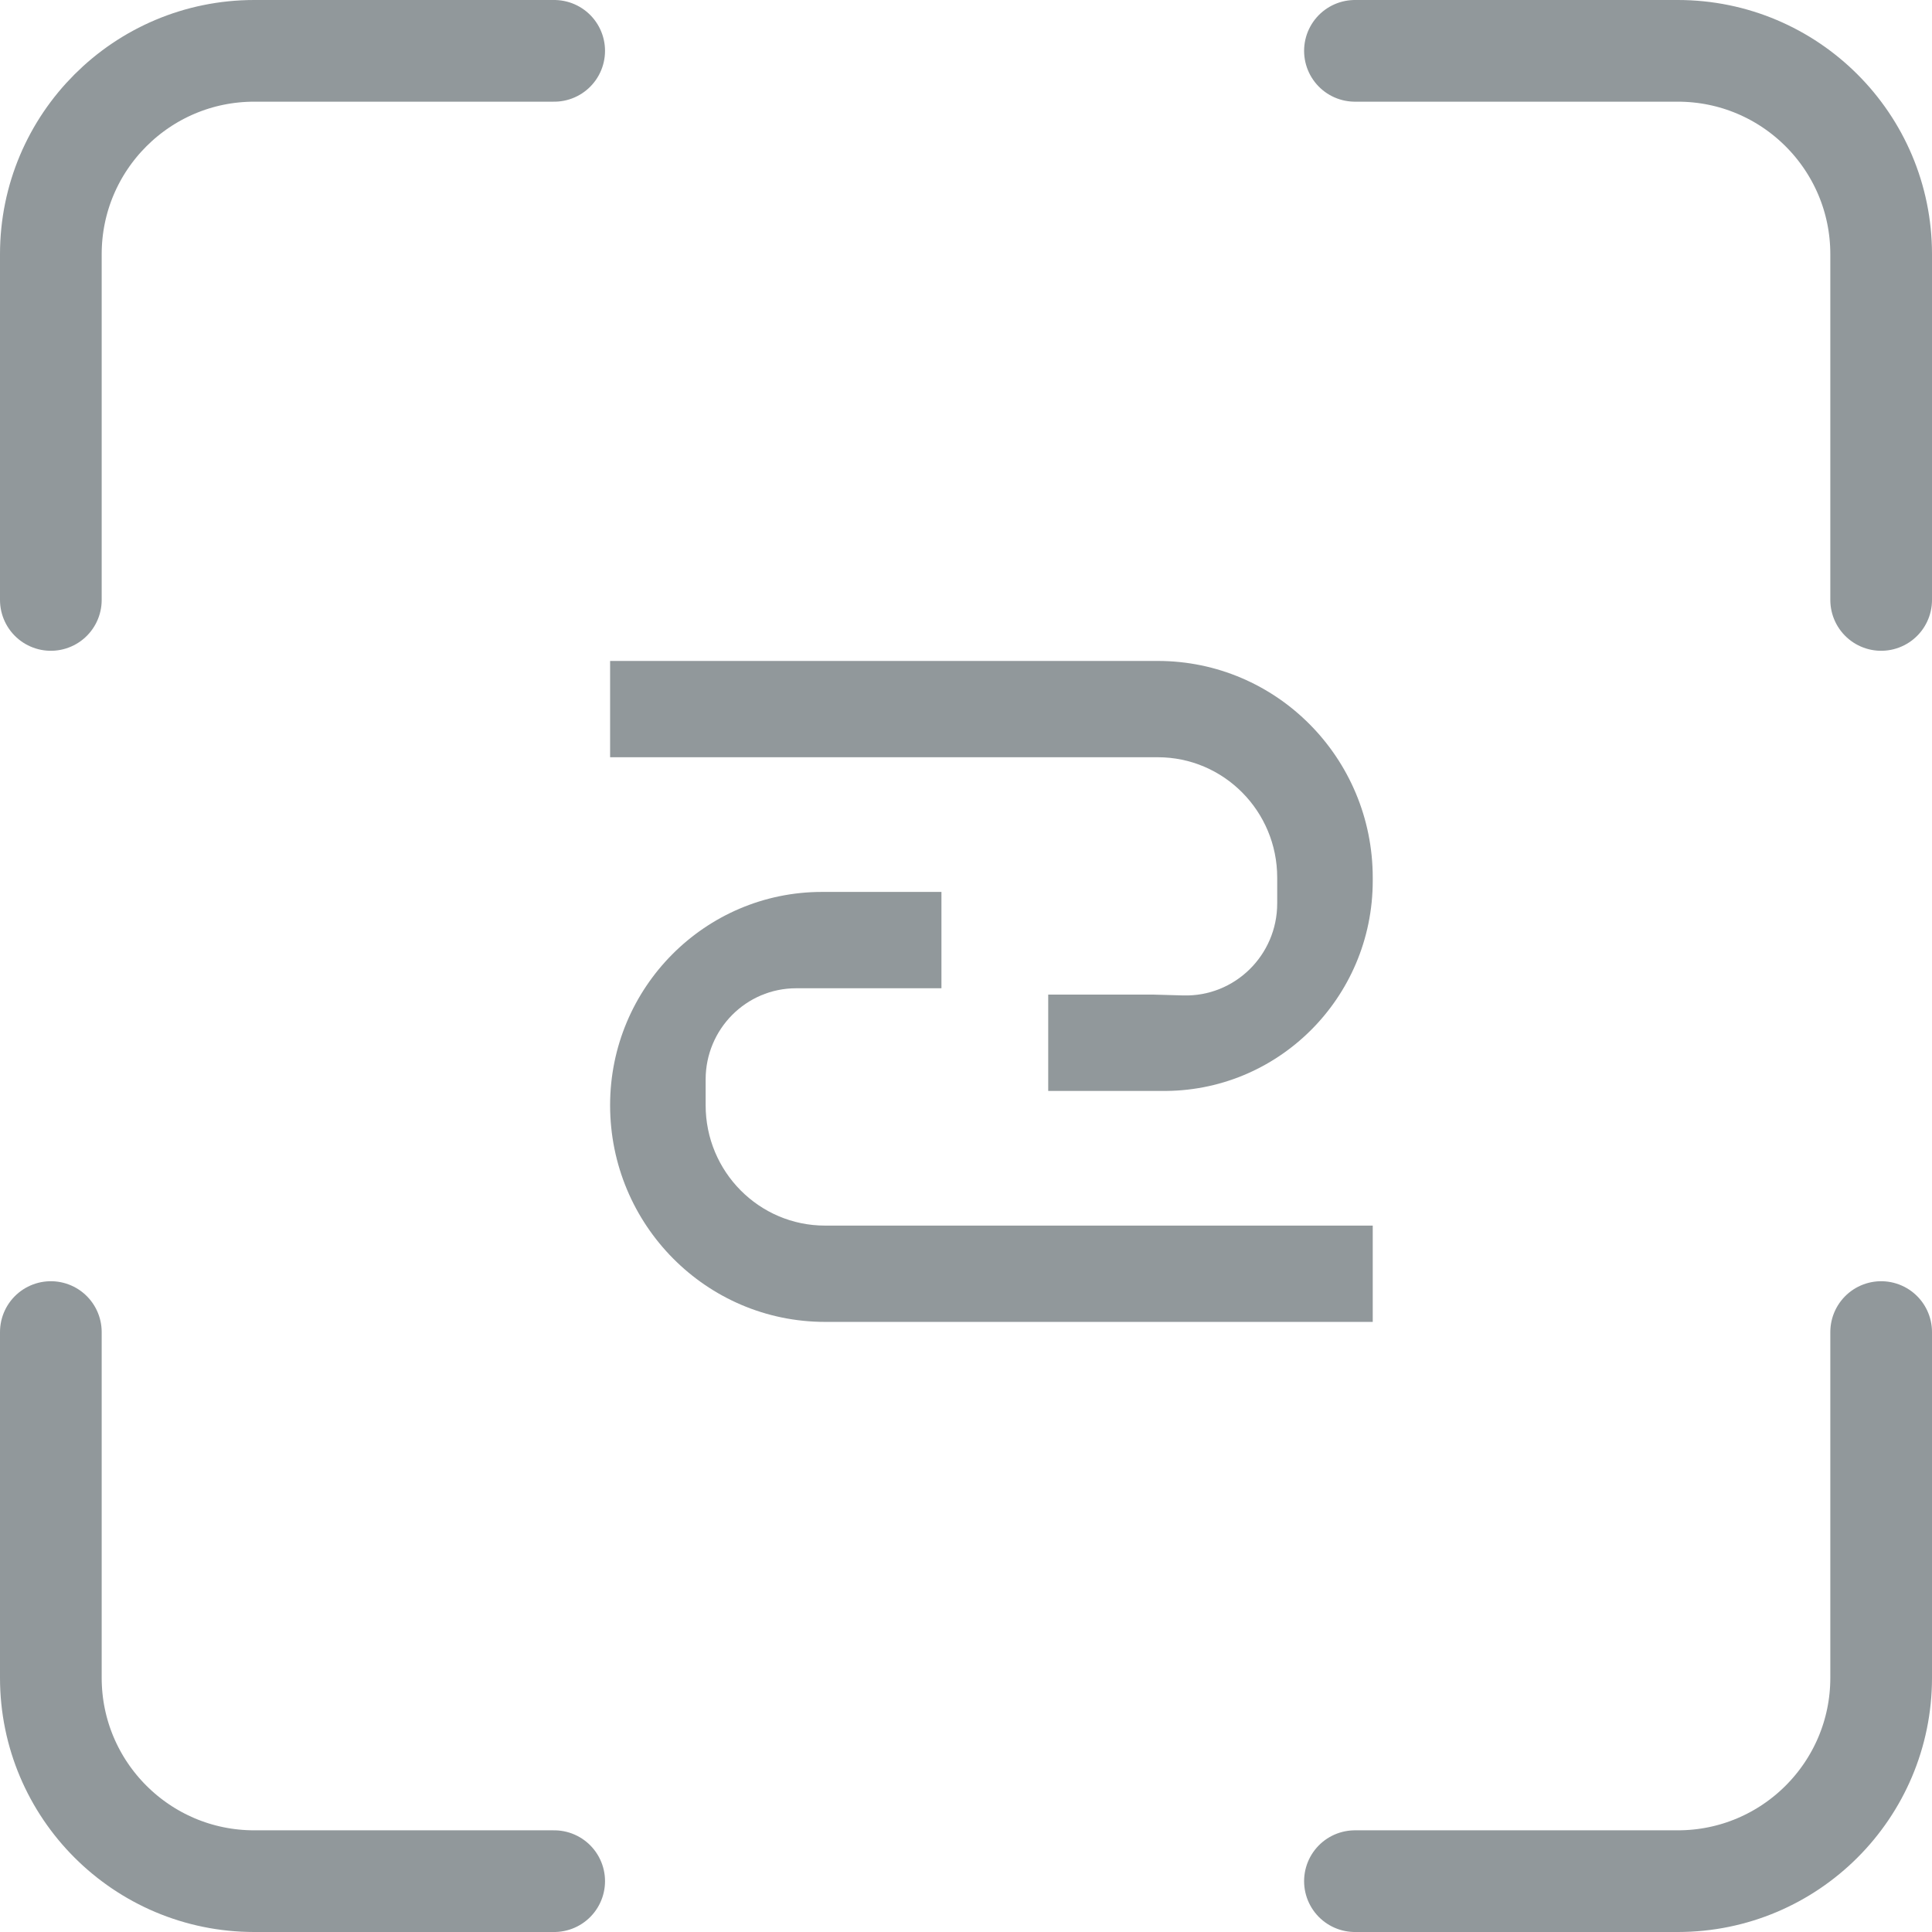 <svg width="38" height="38" viewBox="0 0 38 38" fill="none" xmlns="http://www.w3.org/2000/svg">
<path d="M10.9 1H5C2.791 1 1 2.791 1 5V11.8M26.65 1H33C35.209 1 37 2.791 37 5V11.8M37 26.2V33C37 35.209 35.209 37 33 37H26.65M10.9 37H5C2.791 37 1 35.209 1 33V26.2" stroke="#91989B" stroke-width="2" stroke-linecap="round"/>
<path d="M12 14.894L22.772 14.894C24.069 14.894 25.121 15.954 25.121 17.262V17.768C25.121 18.788 24.286 19.607 23.274 19.579L22.667 19.562L20.617 19.562V21.457L22.833 21.457C25.124 21.494 27 19.633 27 17.324V17.262C27 14.908 25.107 13 22.772 13L12 13L12 14.894Z" fill="#91989B"/>
<path d="M27 24.106L16.228 24.106C14.931 24.106 13.879 23.046 13.879 21.738V21.232C13.879 20.241 14.676 19.438 15.659 19.438L18.517 19.438L18.517 17.543L16.167 17.543C13.869 17.543 12 19.421 12 21.738C12 24.092 13.893 26 16.228 26L27 26L27 24.106Z" fill="#91989B"/>
</svg>
